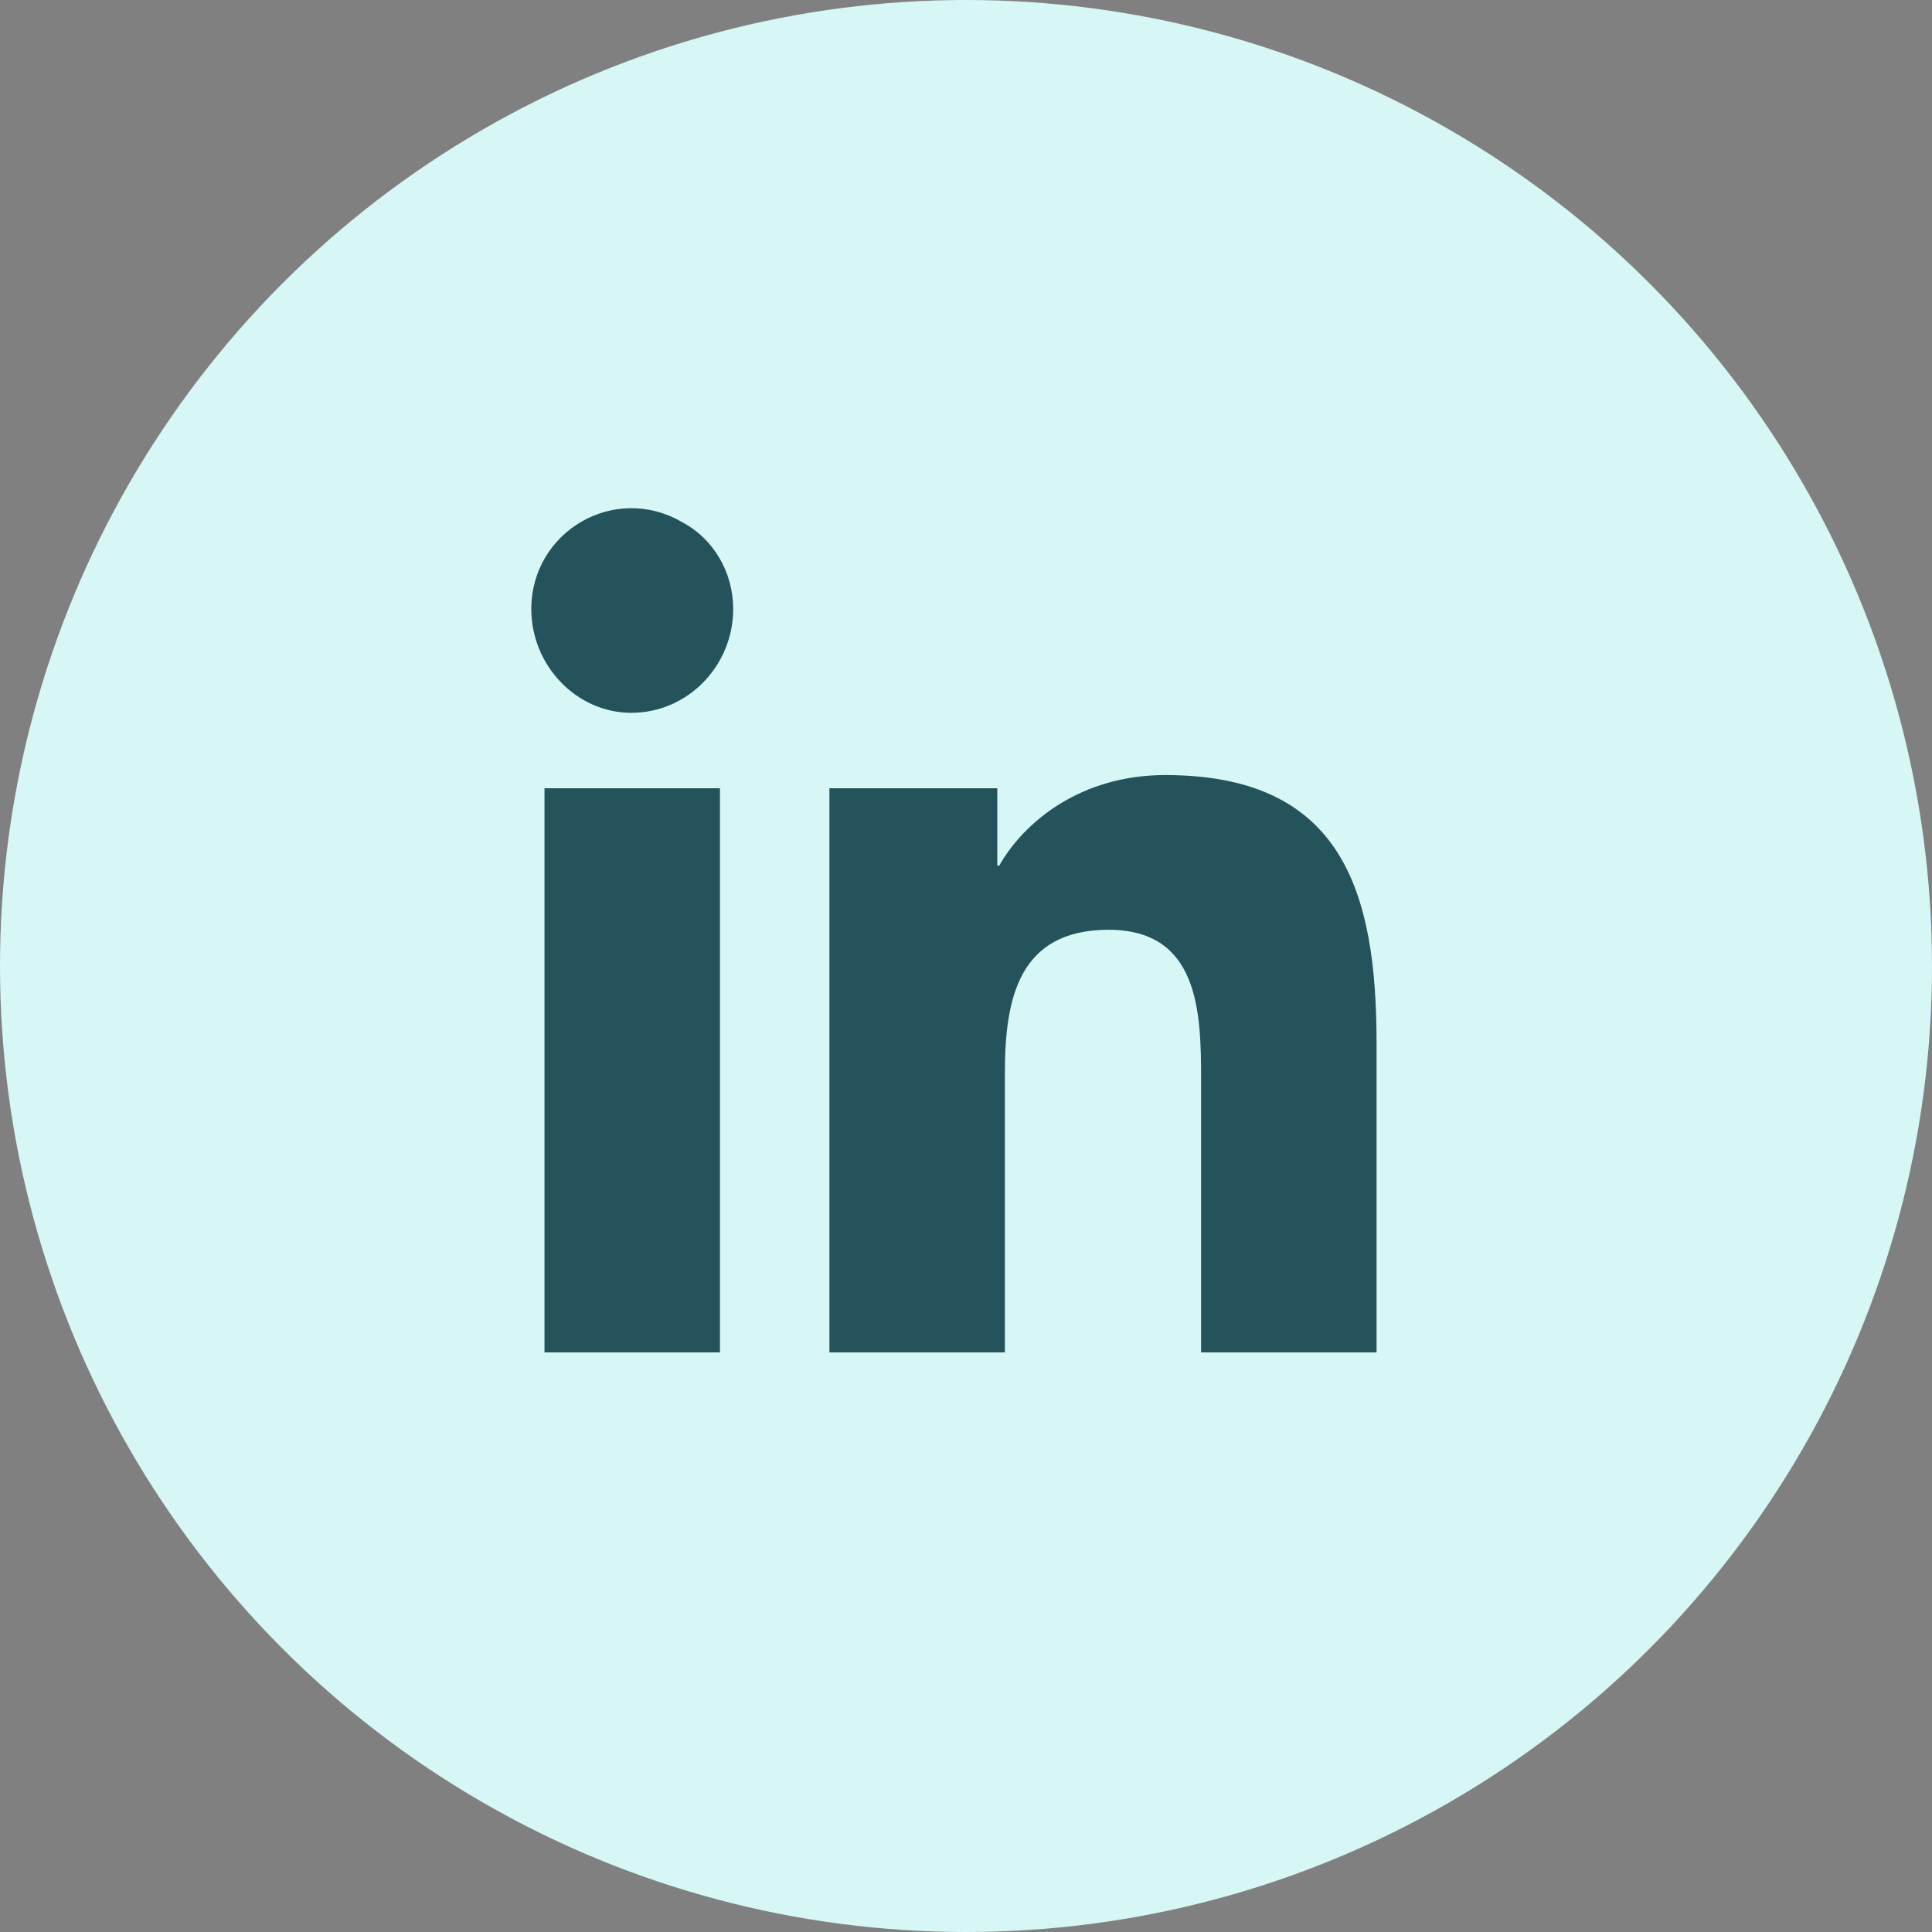 <svg width="40" height="40" viewBox="0 0 40 40" fill="none" xmlns="http://www.w3.org/2000/svg">
<rect x="0" y="0" width="40" height="40" fill="#808080" stroke="none"/>
<circle cx="20" cy="20" r="20" fill="#D6F7F6"/>
<path d="M14.906 28H11.273V16.32H14.906V28ZM13.07 14.758C11.938 14.758 11 13.781 11 12.609C11 11.008 12.719 9.992 14.125 10.812C14.789 11.164 15.18 11.867 15.18 12.609C15.18 13.781 14.242 14.758 13.07 14.758ZM28.461 28H24.867V22.336C24.867 20.969 24.828 19.25 22.953 19.25C21.078 19.25 20.805 20.695 20.805 22.219V28H17.172V16.32H20.648V17.922H20.688C21.195 17.023 22.367 16.047 24.125 16.047C27.797 16.047 28.5 18.469 28.5 21.594V28H28.461Z" fill="#24535C"/>
</svg>
